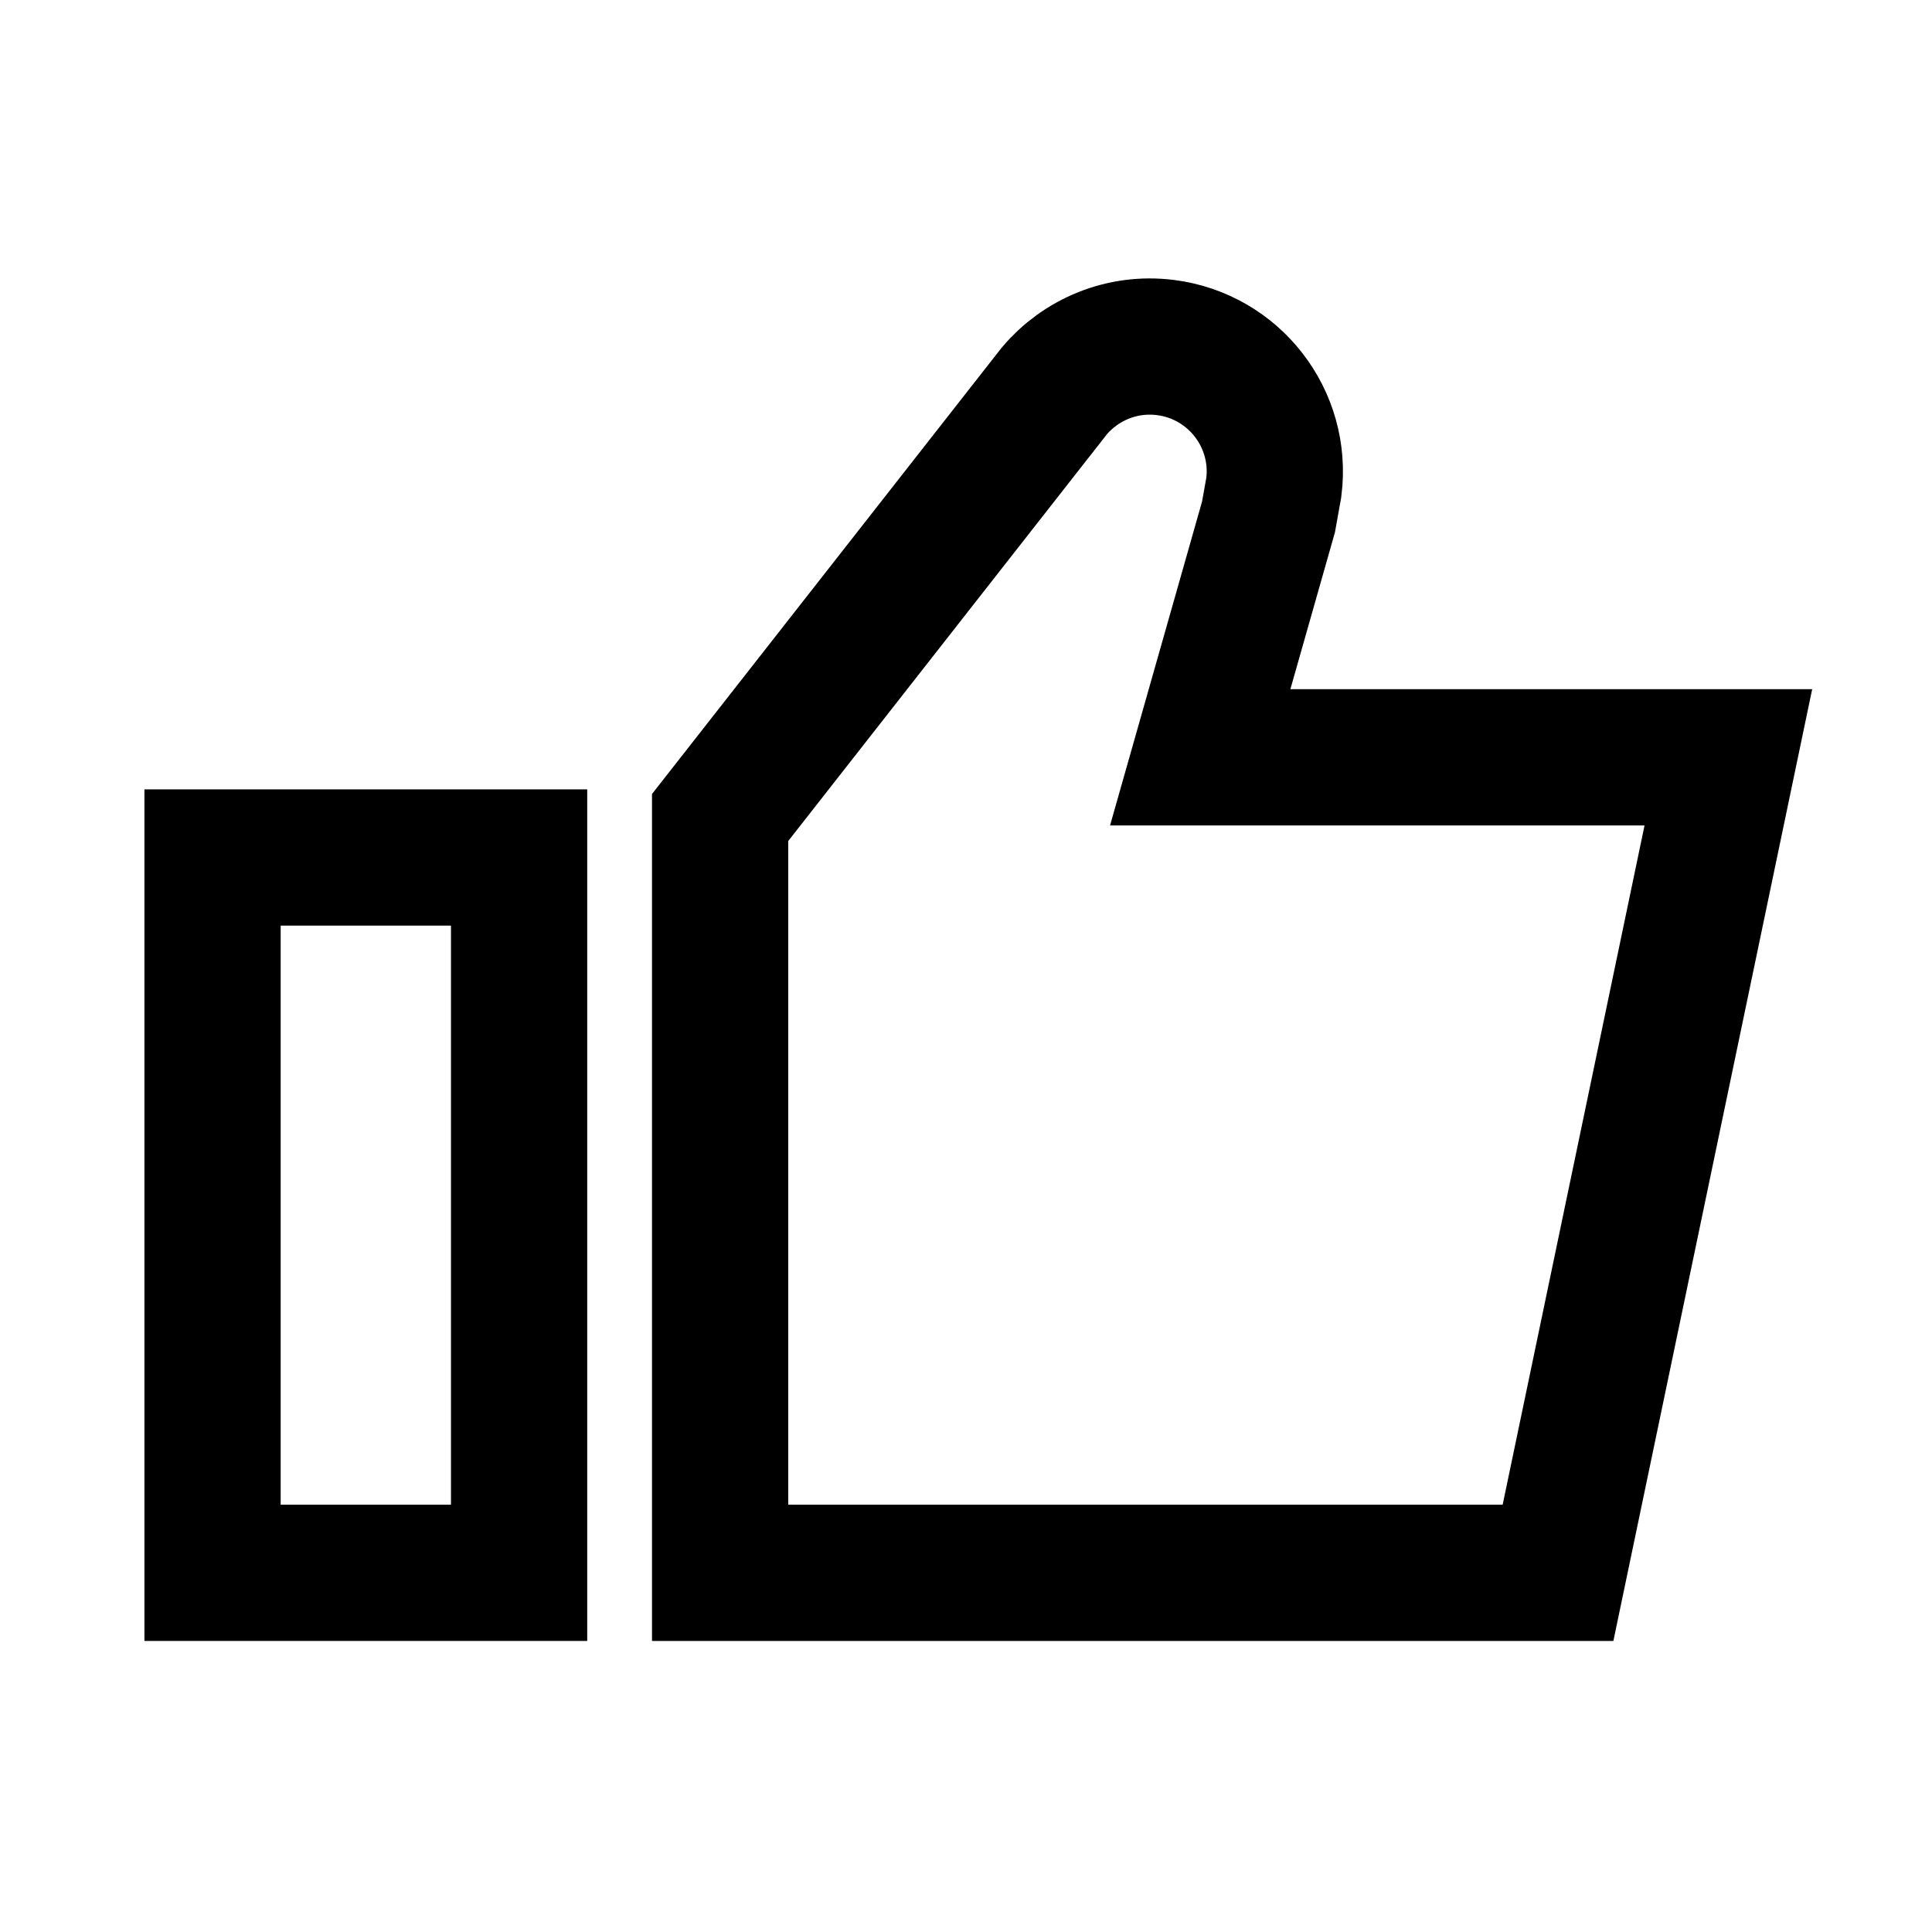 <?xml version="1.0" encoding="UTF-8"?> <svg xmlns="http://www.w3.org/2000/svg" width="79" height="79" viewBox="0 0 79 79" fill="none"><path d="M21.226 35.063H8.691V64.313H21.226V49.688V35.063Z" stroke="black" stroke-width="5.571"></path><path d="M29.446 33.428L43.108 15.99C44.187 14.71 45.873 13.986 47.658 14.211C50.458 14.565 52.441 17.121 52.087 19.921L51.87 21.134L49.077 30.967H70.673L63.708 64.313H29.446V48.871V33.428Z" stroke="black" stroke-width="5.571"></path></svg> 